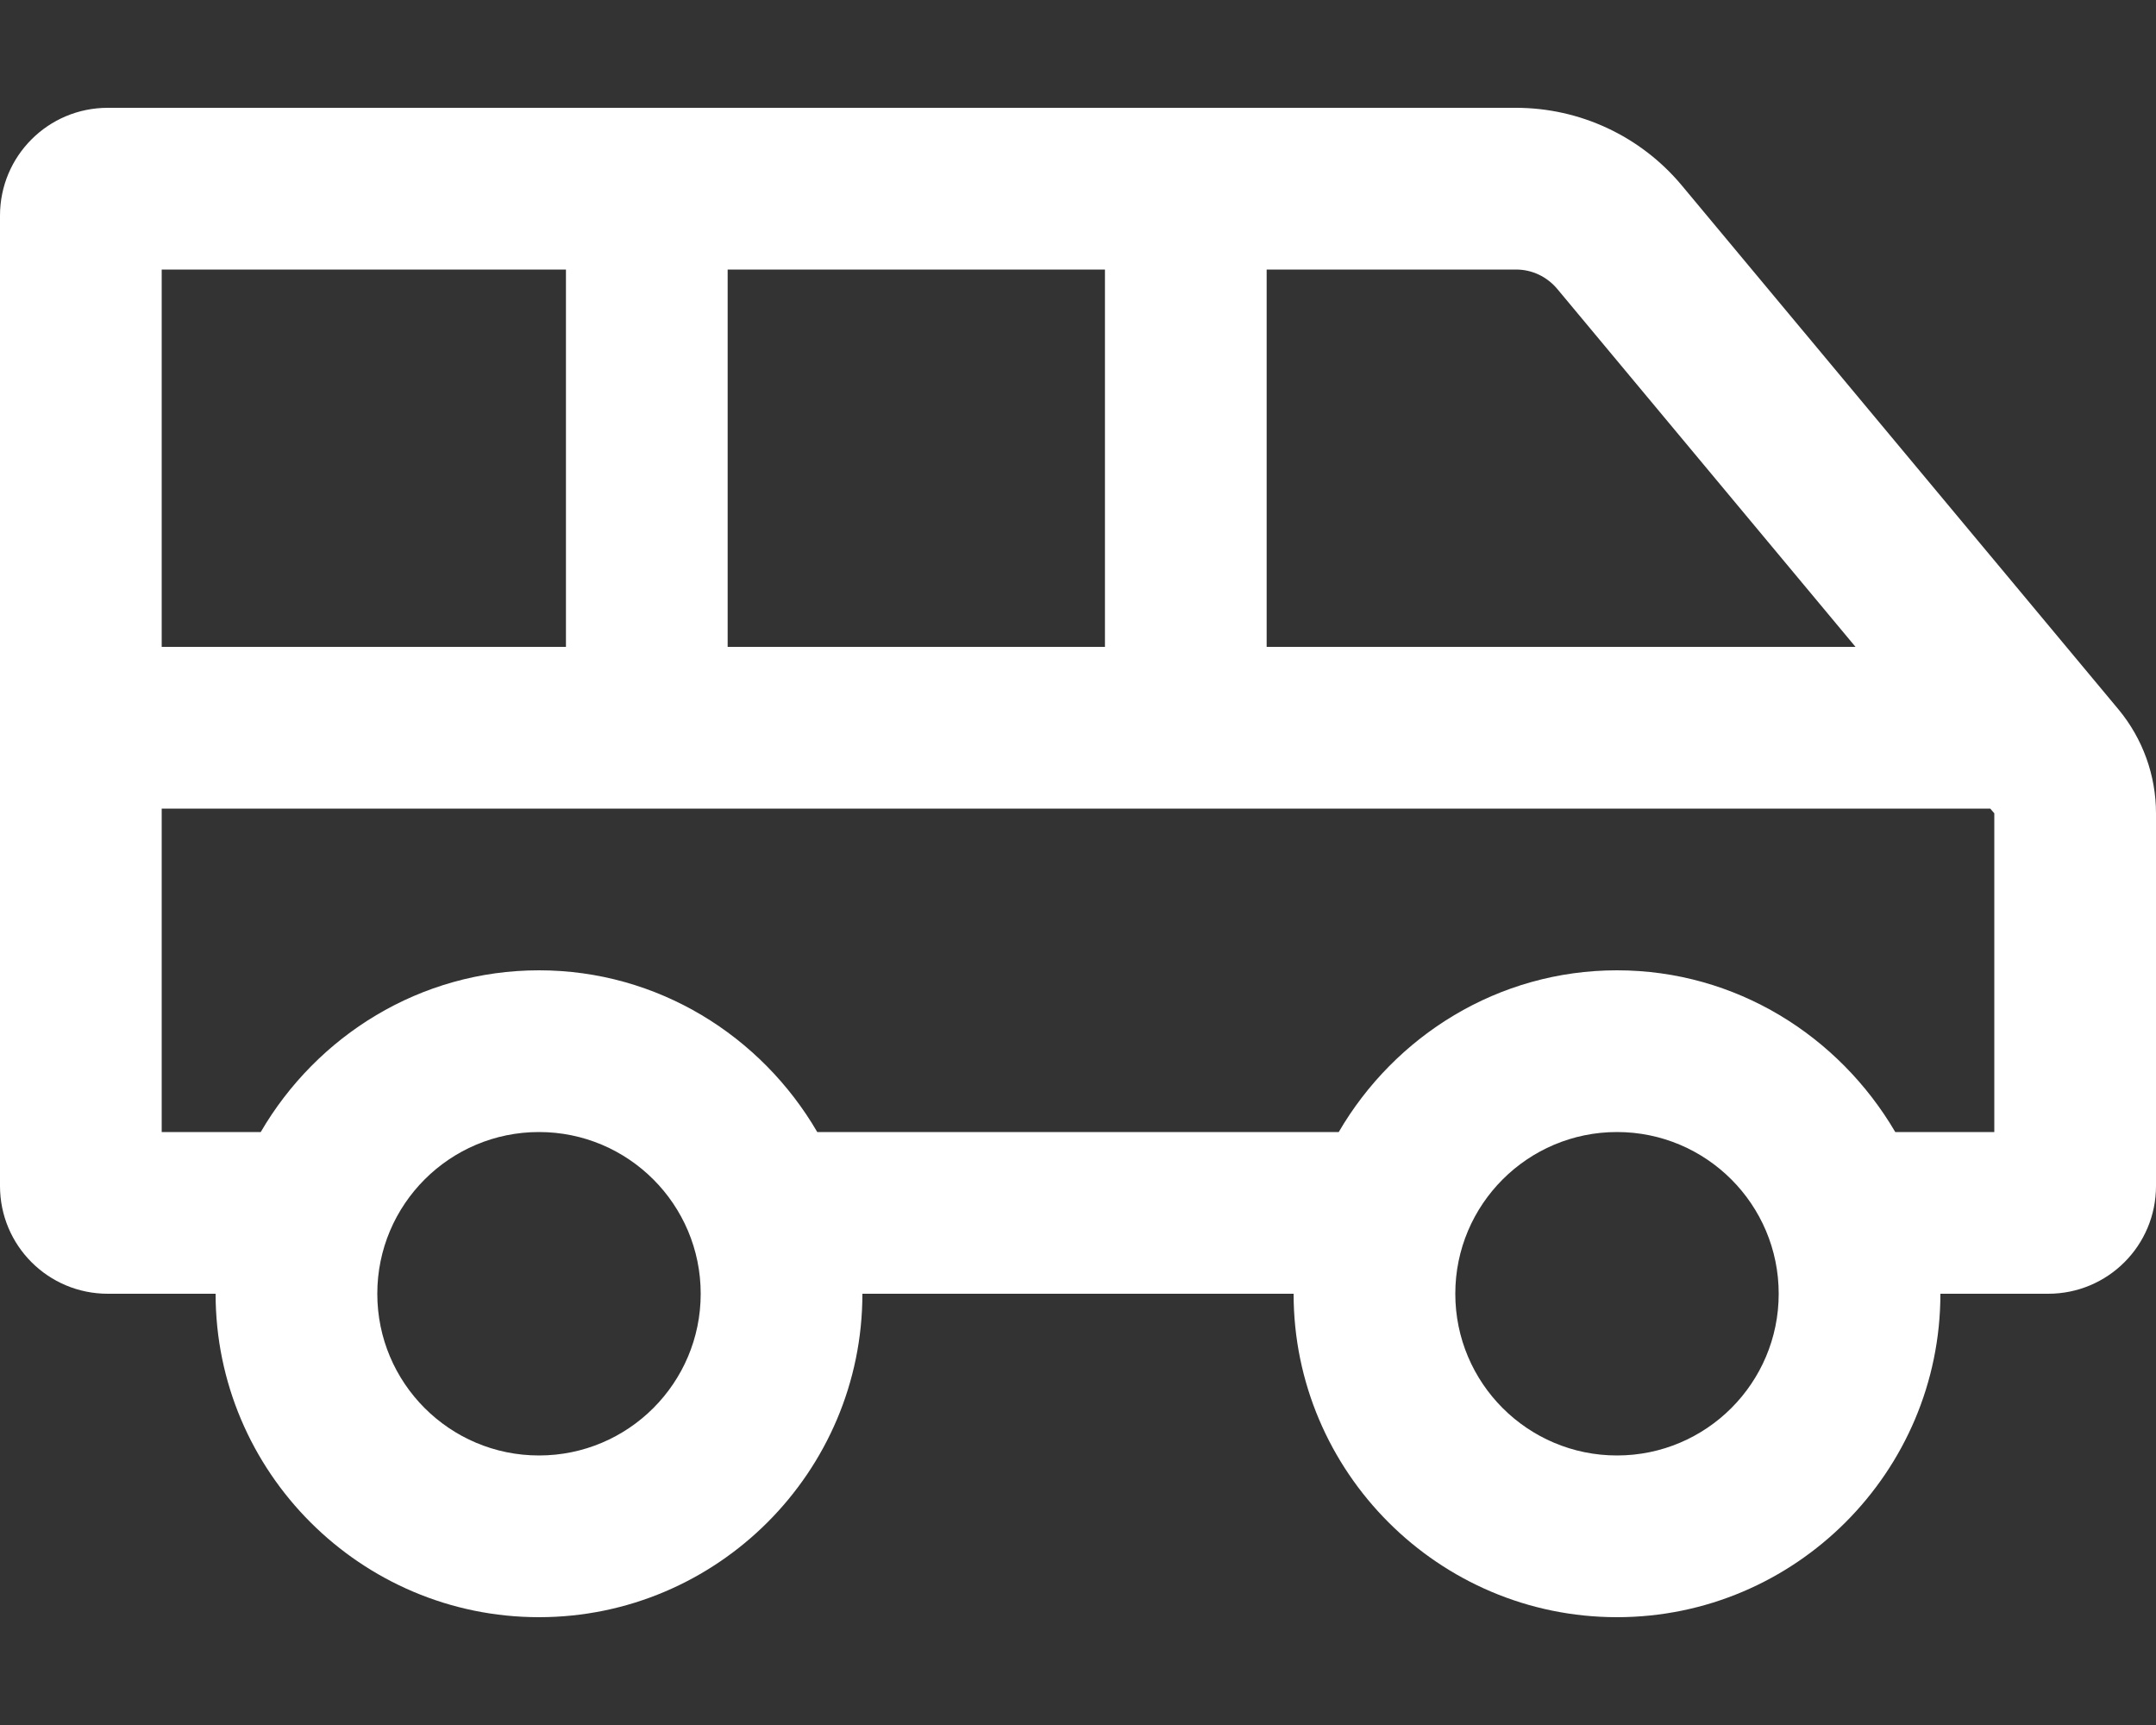 <?xml version="1.0" encoding="utf-8"?>
<!-- Generator: Adobe Illustrator 24.0.3, SVG Export Plug-In . SVG Version: 6.00 Build 0)  -->
<svg version="1.1" id="Capa_1" xmlns="http://www.w3.org/2000/svg" xmlns:xlink="http://www.w3.org/1999/xlink" x="0px" y="0px"
	 viewBox="0 0 640 512" style="enable-background:new 0 0 640 512;" xml:space="preserve">
<rect x="0" y="0" width="640" height="512" fill="#333333" stroke="none"/>
<style type="text/css">
	.st0{fill:#FFFFFF;}
</style>
<path class="st0" d="M628.9,210.6L499.2,55C487,40.4,469,32,450,32H32C14.3,32,0,46.3,0,64v288c0,17.7,14.3,32,32,32h32
	c0,52.9,43.1,96,96,96s96-43.1,96-96h128c0,52.9,43.1,96,96,96s96-43.1,96-96h32c17.7,0,32-14.3,32-32V241.4
	C640,230.2,636.1,219.3,628.9,210.6L628.9,210.6z M376,80h74c4.8,0,9.2,2.1,12.3,5.8L550.8,192H376V80z M216,80h112v112H216V80z
	 M48,80h120v112H48V80z M160,432c-26.5,0-48-21.5-48-48s21.5-48,48-48s48,21.5,48,48S186.5,432,160,432z M480,432
	c-26.5,0-48-21.5-48-48s21.5-48,48-48s48,21.5,48,48S506.5,432,480,432z M592,336h-29.4c-16.7-28.5-47.3-48-82.6-48
	s-66,19.5-82.6,48H242.6c-16.6-28.5-47.3-48-82.6-48s-66,19.5-82.6,48H48v-96h542.8l1.2,1.4V336z"/>
</svg>
